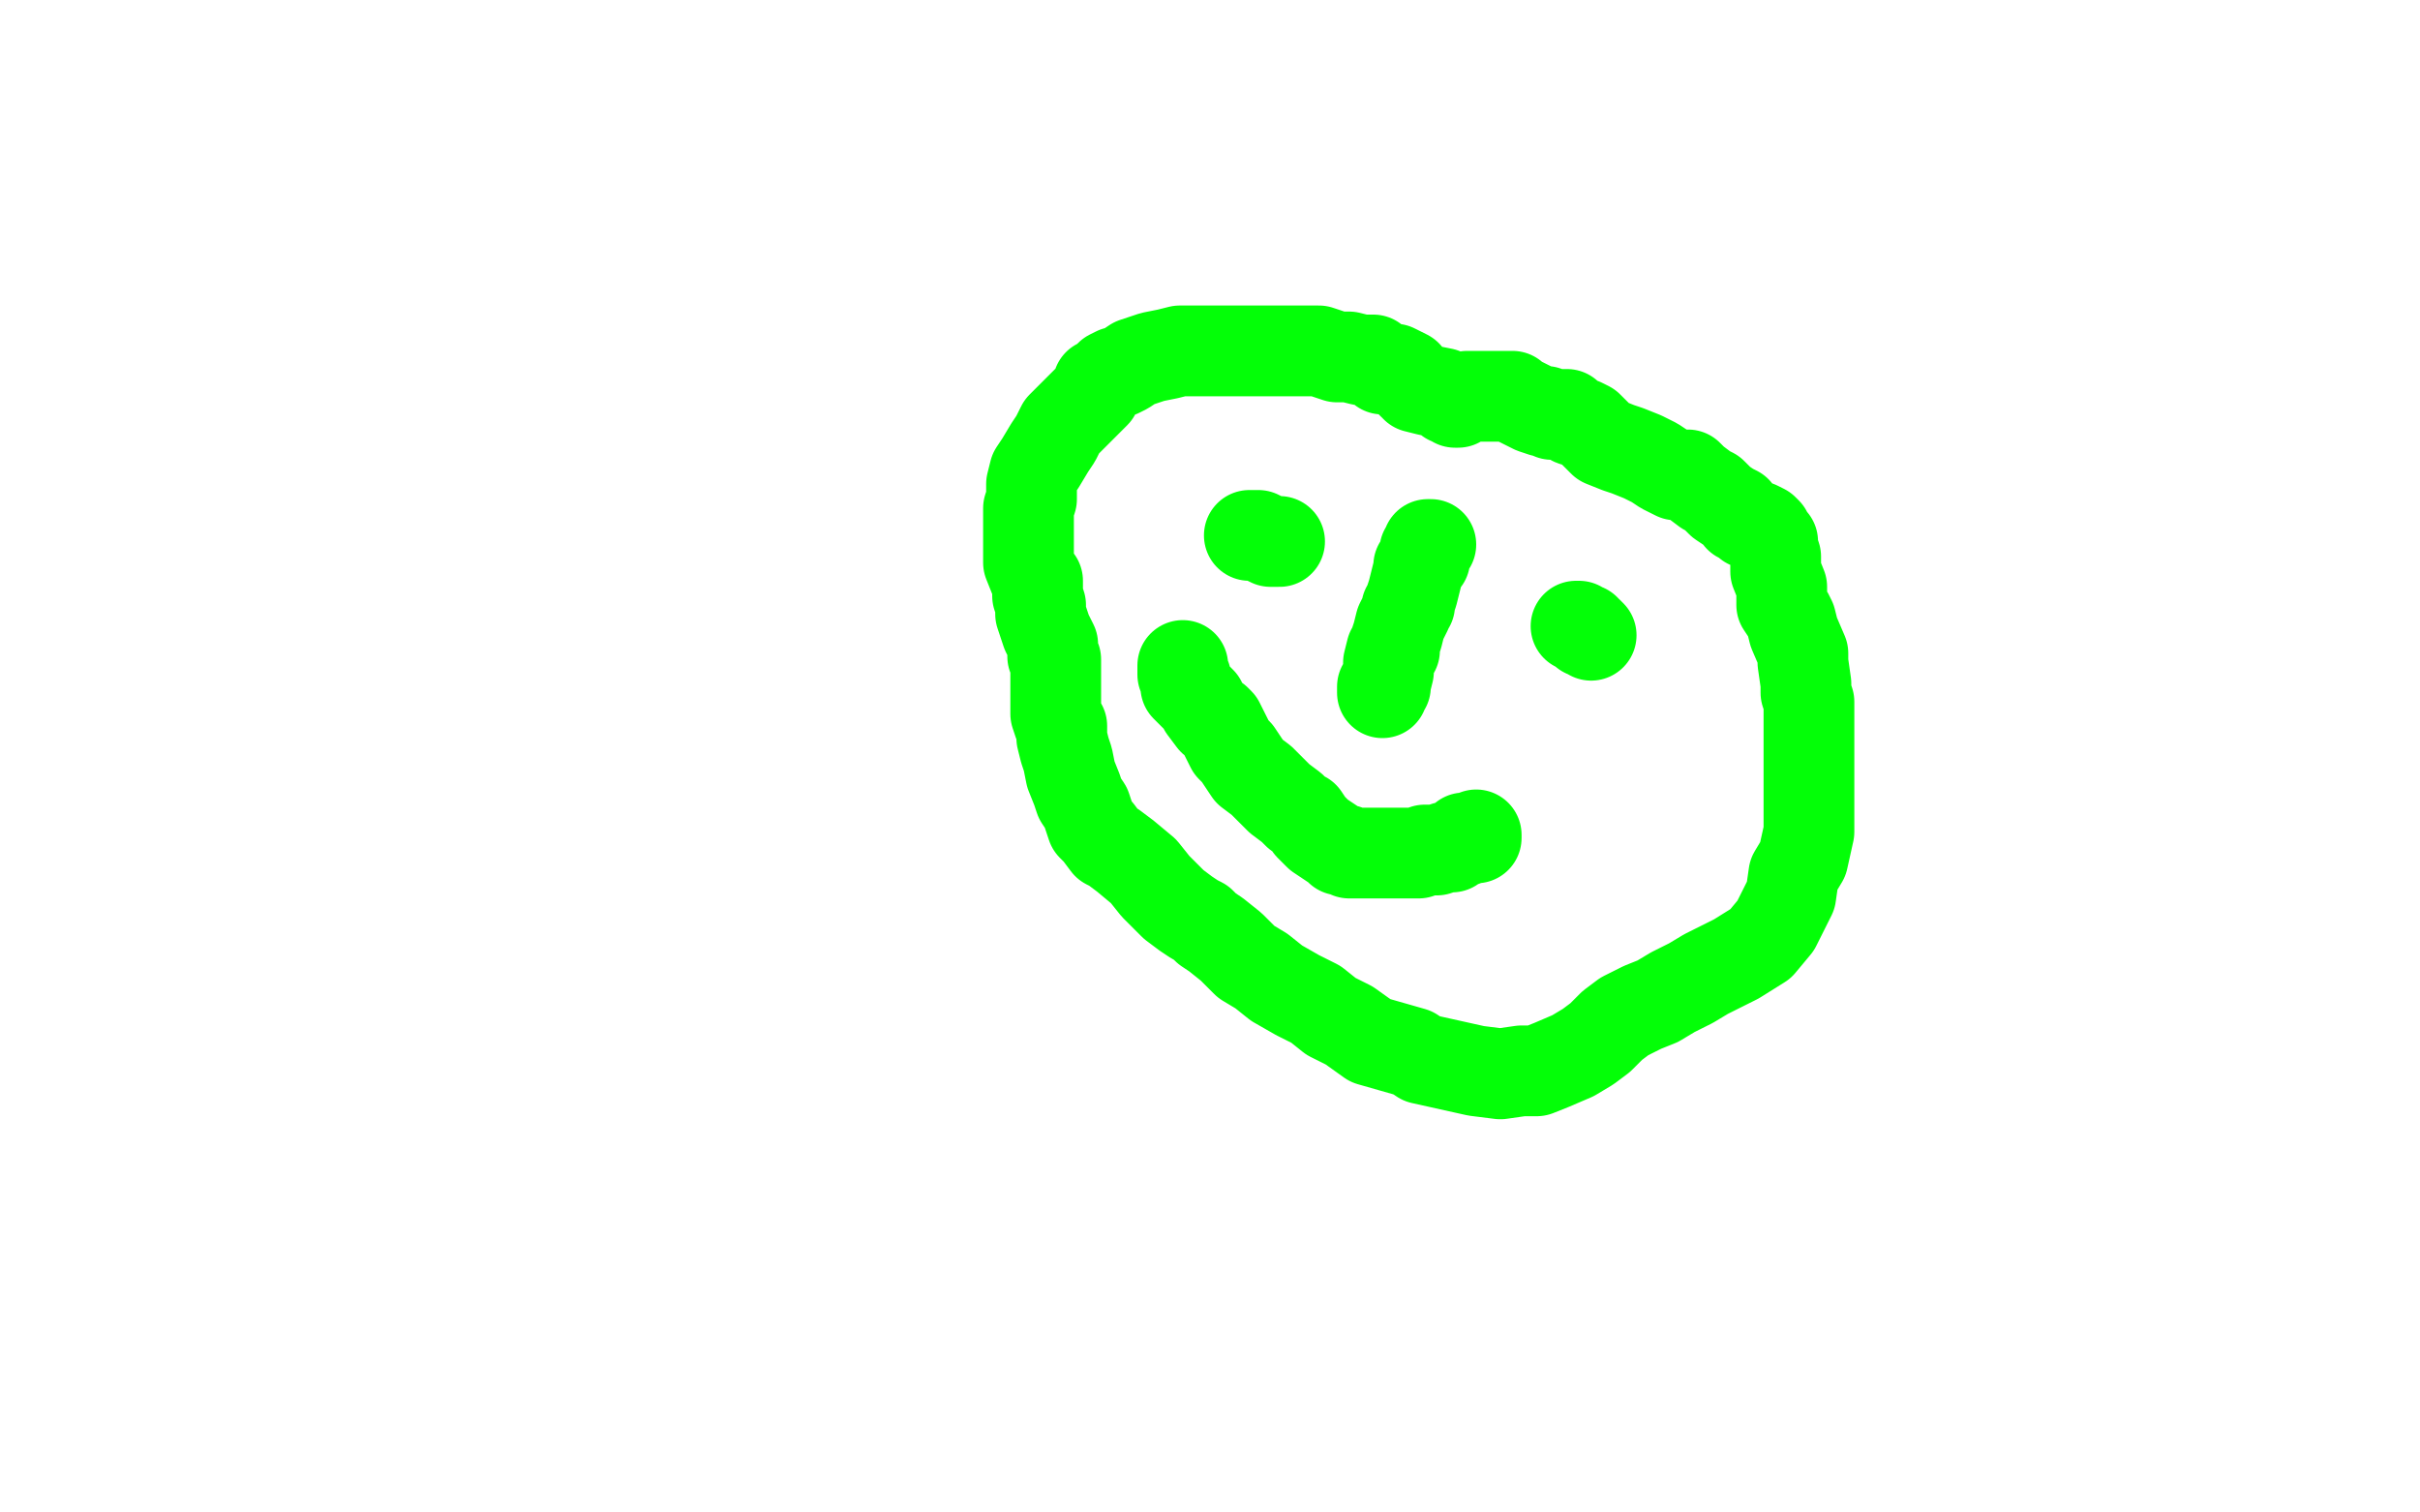 <?xml version="1.0" standalone="no"?>
<!DOCTYPE svg PUBLIC "-//W3C//DTD SVG 1.1//EN"
"http://www.w3.org/Graphics/SVG/1.1/DTD/svg11.dtd">

<svg width="800" height="500" version="1.1" xmlns="http://www.w3.org/2000/svg" xmlns:xlink="http://www.w3.org/1999/xlink" style="stroke-antialiasing: false"><desc>This SVG has been created on https://colorillo.com/</desc><rect x='0' y='0' width='800' height='500' style='fill: rgb(255,255,255); stroke-width:0' /><polyline points="482,133 481,133 481,133 481,132 481,132 480,132 480,132 479,132 479,132 478,131 478,131 477,130 477,130 472,129 472,129 468,128 468,127 467,127 466,126 465,124 461,122 457,122 454,119 450,119 446,118 442,118 436,116 423,116 421,116 412,116 402,116 397,116 390,116 386,117 381,118 375,120 372,122 370,123 369,123 367,124 365,126 363,127 362,130 360,132 357,135 354,138 352,140 351,141 349,145 347,148 344,153 342,156 341,160 341,162 341,165 340,168 340,171 340,173 340,177 340,181 340,186 342,191 343,192 343,194 343,197 344,200 344,203 345,206 346,209 347,211 348,213 348,217 349,218 349,220 349,223 349,228 349,236 350,239 351,240 351,242 351,244 352,248 353,251 354,256 356,261 357,264 359,267 361,273 363,275 366,279 368,280 372,283 378,288 382,293 388,299 392,302 395,304 397,305 399,307 402,309 407,313 409,315 412,318 417,321 422,325 429,329 435,332 440,336 446,339 453,344 467,348 470,350 479,352 488,354 496,355 503,354 508,354 513,352 520,349 525,346 529,343 533,339 537,336 543,333 548,331 553,328 559,325 564,322 574,317 582,312 587,306 589,302 592,296 593,289 596,284 598,275 598,271 598,265 598,260 598,255 598,250 598,246 598,243 598,237 598,232 597,229 597,226 596,219 596,216 593,209 592,205 591,203 589,200 589,194 587,189 587,184 586,181 586,179 585,179 585,178 584,176 583,175 581,174 578,173 577,172 575,171 574,169 572,168 569,166 567,164 566,163 564,162 560,159 558,157 554,157 550,155 547,153 545,152 543,151 538,149 535,148 530,146 528,144 525,141 523,140 520,139 518,137 517,137 516,137 515,137 514,137 513,137 511,136 510,136 507,135 505,134 503,133 501,132 500,131 498,131 497,131 496,131 495,131 494,131 491,131 489,131 487,131 486,131 485,131" style="fill: none; stroke: #03ff07; stroke-width: 30; stroke-linejoin: round; stroke-linecap: round; stroke-antialiasing: false; stroke-antialias: 0; opacity: 1.0"/>
<polyline points="413,177 414,177 414,177 415,177 415,177 416,177 416,177 418,178 418,178 420,179 420,179 422,179 422,179 423,179 423,179" style="fill: none; stroke: #03ff07; stroke-width: 30; stroke-linejoin: round; stroke-linecap: round; stroke-antialiasing: false; stroke-antialias: 0; opacity: 1.0"/>
<polyline points="521,207 522,207 522,207 523,208 523,208 524,208 524,208 524,209 524,209 525,209 525,209 526,210" style="fill: none; stroke: #03ff07; stroke-width: 30; stroke-linejoin: round; stroke-linecap: round; stroke-antialiasing: false; stroke-antialias: 0; opacity: 1.0"/>
<polyline points="473,180 472,180 472,180 472,181 472,181 471,182 471,182 471,183 471,183 471,185 471,185 470,186 469,187 469,188 468,192 467,196 466,199 466,200 465,201 465,202 463,206 462,210 461,213 461,215 460,215 459,219 459,222 458,226 458,227 457,227 457,228 457,229" style="fill: none; stroke: #03ff07; stroke-width: 30; stroke-linejoin: round; stroke-linecap: round; stroke-antialiasing: false; stroke-antialias: 0; opacity: 1.0"/>
<polyline points="391,220 391,221 391,221 391,223 391,223 392,224 392,224 392,227 392,227 394,229 394,229 397,232 397,232 398,234 398,234 401,238 402,238 403,239 404,241 405,243 407,247 409,249 411,252 413,255 417,258 420,261 423,264 427,267 429,269 431,270 433,273 436,276 439,278 442,280 443,281 444,281 445,281 446,282 451,282 455,282 457,282 460,282 463,282 467,282 469,282 471,281 475,281 478,280 479,280 480,280 481,279 484,278 484,277 485,277 486,277 487,277 488,277 488,276" style="fill: none; stroke: #03ff07; stroke-width: 30; stroke-linejoin: round; stroke-linecap: round; stroke-antialiasing: false; stroke-antialias: 0; opacity: 1.0"/>
</svg>
